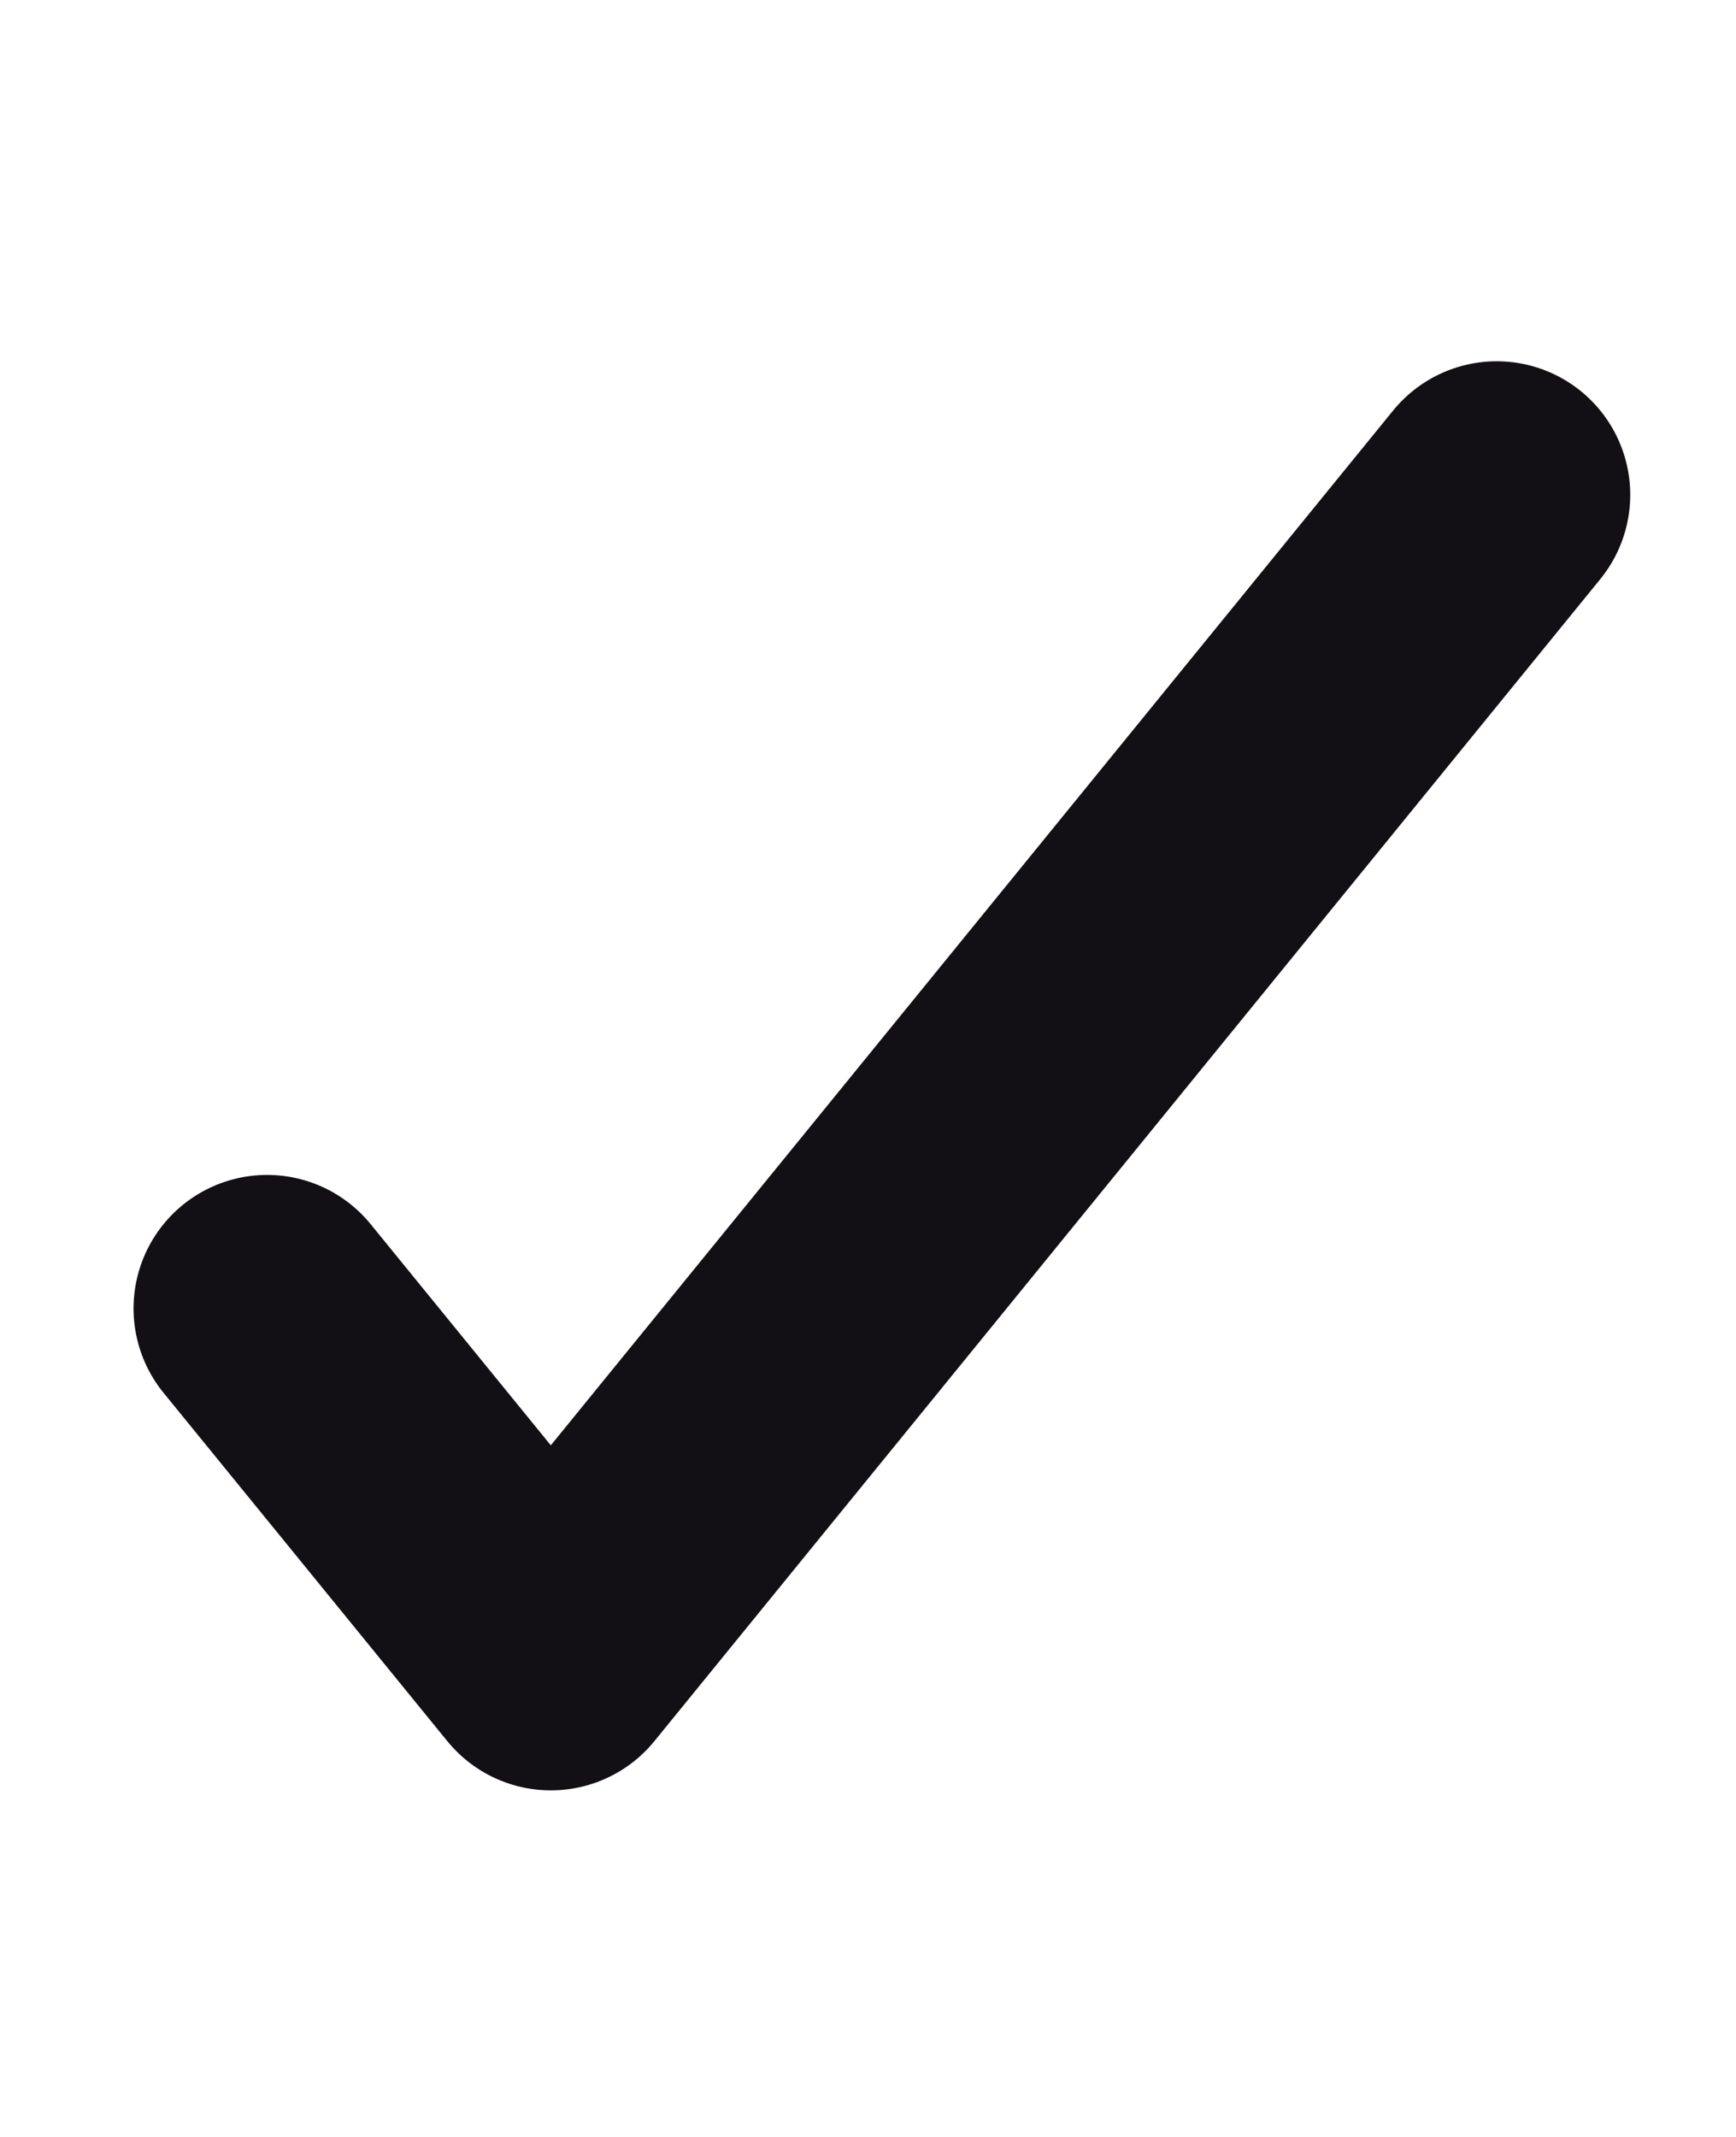 <svg width="13" height="16" viewBox="0 0 13 16" fill="none" xmlns="http://www.w3.org/2000/svg">
<path d="M11.208 3.705L4.125 12.405L2 9.797" stroke="#131015" stroke-width="2" stroke-linecap="round" stroke-linejoin="round"/>
</svg>
